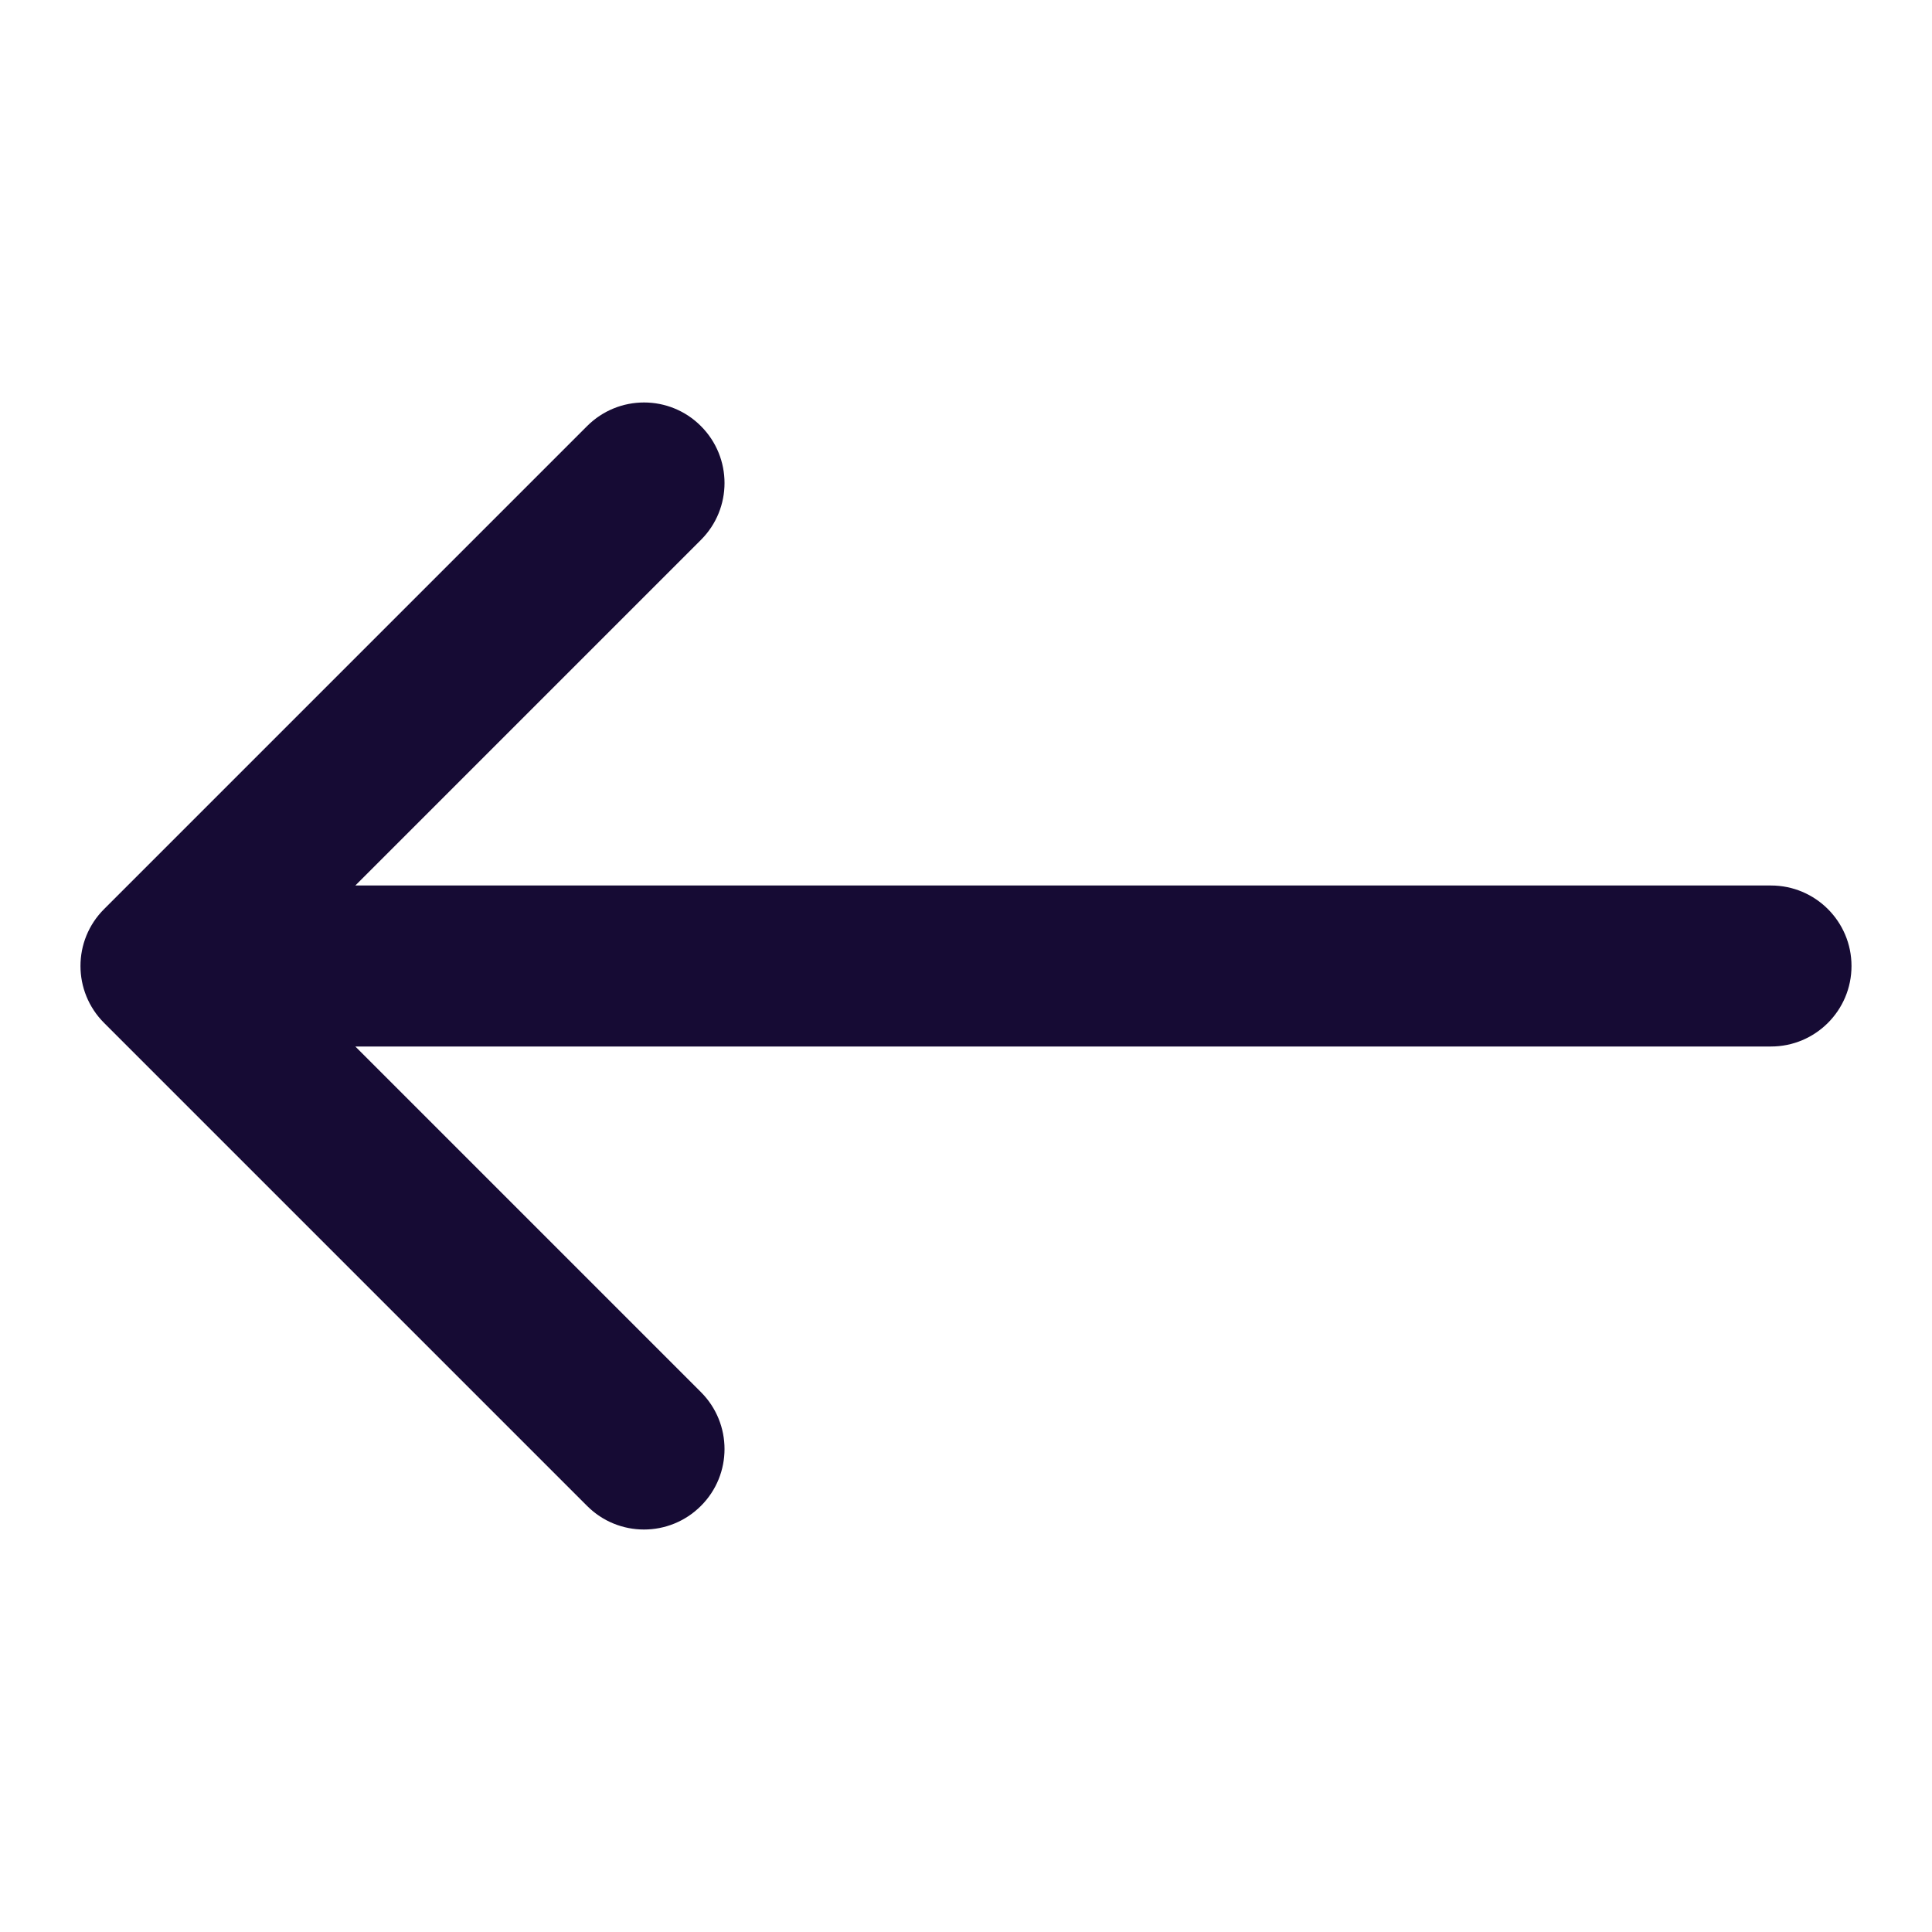 <svg fill="none" height="24" viewBox="0 0 24 24" width="24" xmlns="http://www.w3.org/2000/svg"><path clip-rule="evenodd" d="m8.707 18.707c-.391.391-1.024.391-1.414 0l-6-6c-.391-.391-.391-1.024 0-1.414l6-6c.391-.391 1.024-.391 1.414 0 .391.391.391 1.024 0 1.414l-4.293 4.293h17.586c.552 0 1 .448 1 1s-.448 1-1 1h-17.586l4.293 4.293c.391.391.391 1.024 0 1.414z" fill="#160b34" fill-rule="evenodd"/></svg>